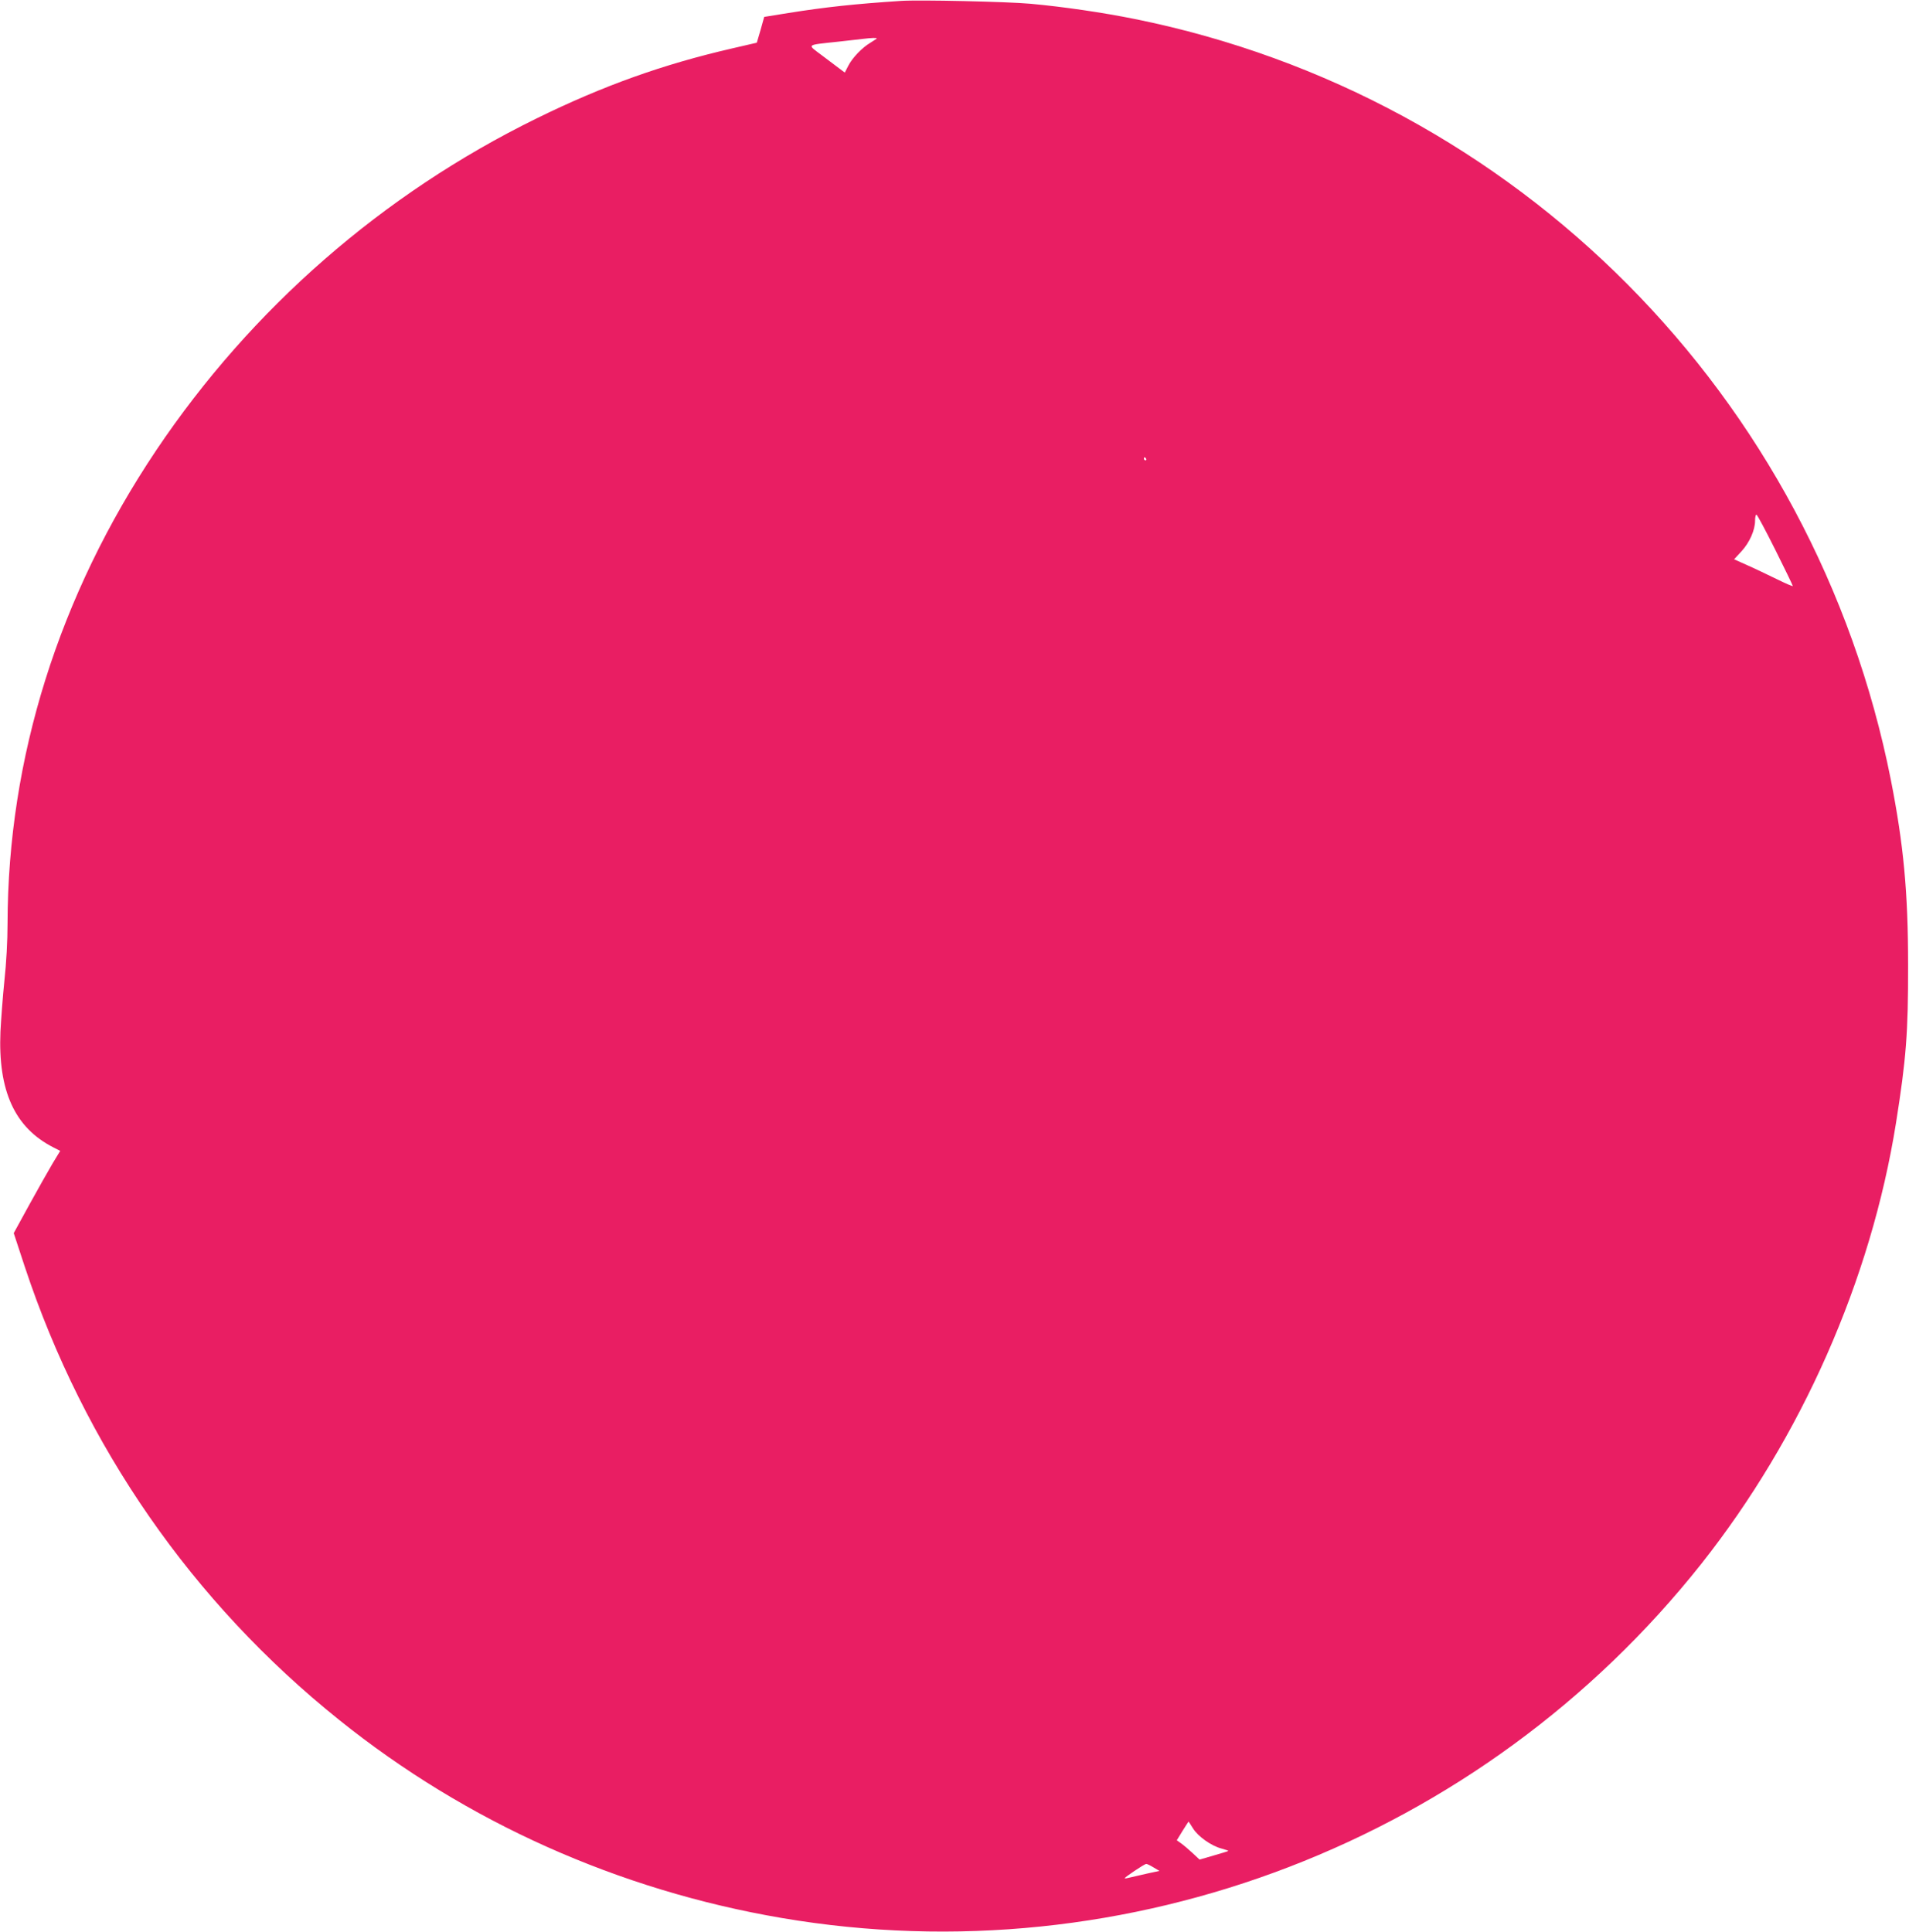 <?xml version="1.0" standalone="no"?>
<!DOCTYPE svg PUBLIC "-//W3C//DTD SVG 20010904//EN"
 "http://www.w3.org/TR/2001/REC-SVG-20010904/DTD/svg10.dtd">
<svg version="1.0" xmlns="http://www.w3.org/2000/svg"
 width="1265pt" height="1280pt" viewBox="0 0 1265 1280"
 preserveAspectRatio="xMidYMid meet">
<g transform="translate(0,1280) scale(0.1,-0.1)"
fill="#e91e63" stroke="none">
<path d="M5970 12794 c-306 -20 -499 -41 -745 -80 l-161 -26 -24 -86 -25 -85
-160 -37 c-461 -106 -856 -247 -1300 -465 -1019 -500 -1889 -1259 -2520 -2199
-645 -962 -983 -2040 -985 -3136 0 -112 -8 -262 -21 -380 -11 -107 -22 -258
-26 -335 -17 -394 95 -638 351 -768 l45 -23 -51 -84 c-28 -47 -97 -170 -154
-273 l-103 -188 73 -222 c395 -1192 1111 -2224 2084 -3004 843 -677 1852
-1128 2932 -1312 2296 -391 4639 511 6094 2347 664 839 1124 1881 1290 2922
67 423 81 597 80 1045 0 484 -30 798 -114 1226 -504 2545 -2478 4532 -5010
5043 -213 43 -472 81 -691 101 -153 14 -737 27 -859 19z m-160 -248 c0 -2 -19
-15 -42 -29 -56 -33 -121 -101 -148 -155 l-22 -43 -32 24 c-17 13 -70 53 -118
89 -102 77 -112 68 108 92 77 9 153 17 169 19 47 6 85 7 85 3z m1785 -2786 c3
-5 1 -10 -4 -10 -6 0 -11 5 -11 10 0 6 2 10 4 10 3 0 8 -4 11 -10z m4169 -603
c64 -128 116 -236 116 -240 0 -4 -48 17 -107 46 -60 29 -147 71 -195 92 l-87
39 49 53 c54 59 90 141 90 203 0 22 4 40 9 40 5 0 61 -105 125 -233z m-3858
-8473 c34 -54 122 -116 189 -133 26 -7 46 -14 44 -16 -2 -2 -46 -15 -97 -30
l-93 -27 -47 44 c-26 24 -60 53 -76 64 l-28 20 38 62 c22 34 39 62 40 62 1 0
14 -21 30 -46z m-262 -258 l39 -23 -79 -17 c-43 -10 -94 -22 -113 -26 -19 -5
-36 -8 -38 -6 -5 4 130 95 142 95 6 1 28 -10 49 -23z"/>
</g>
</svg>
